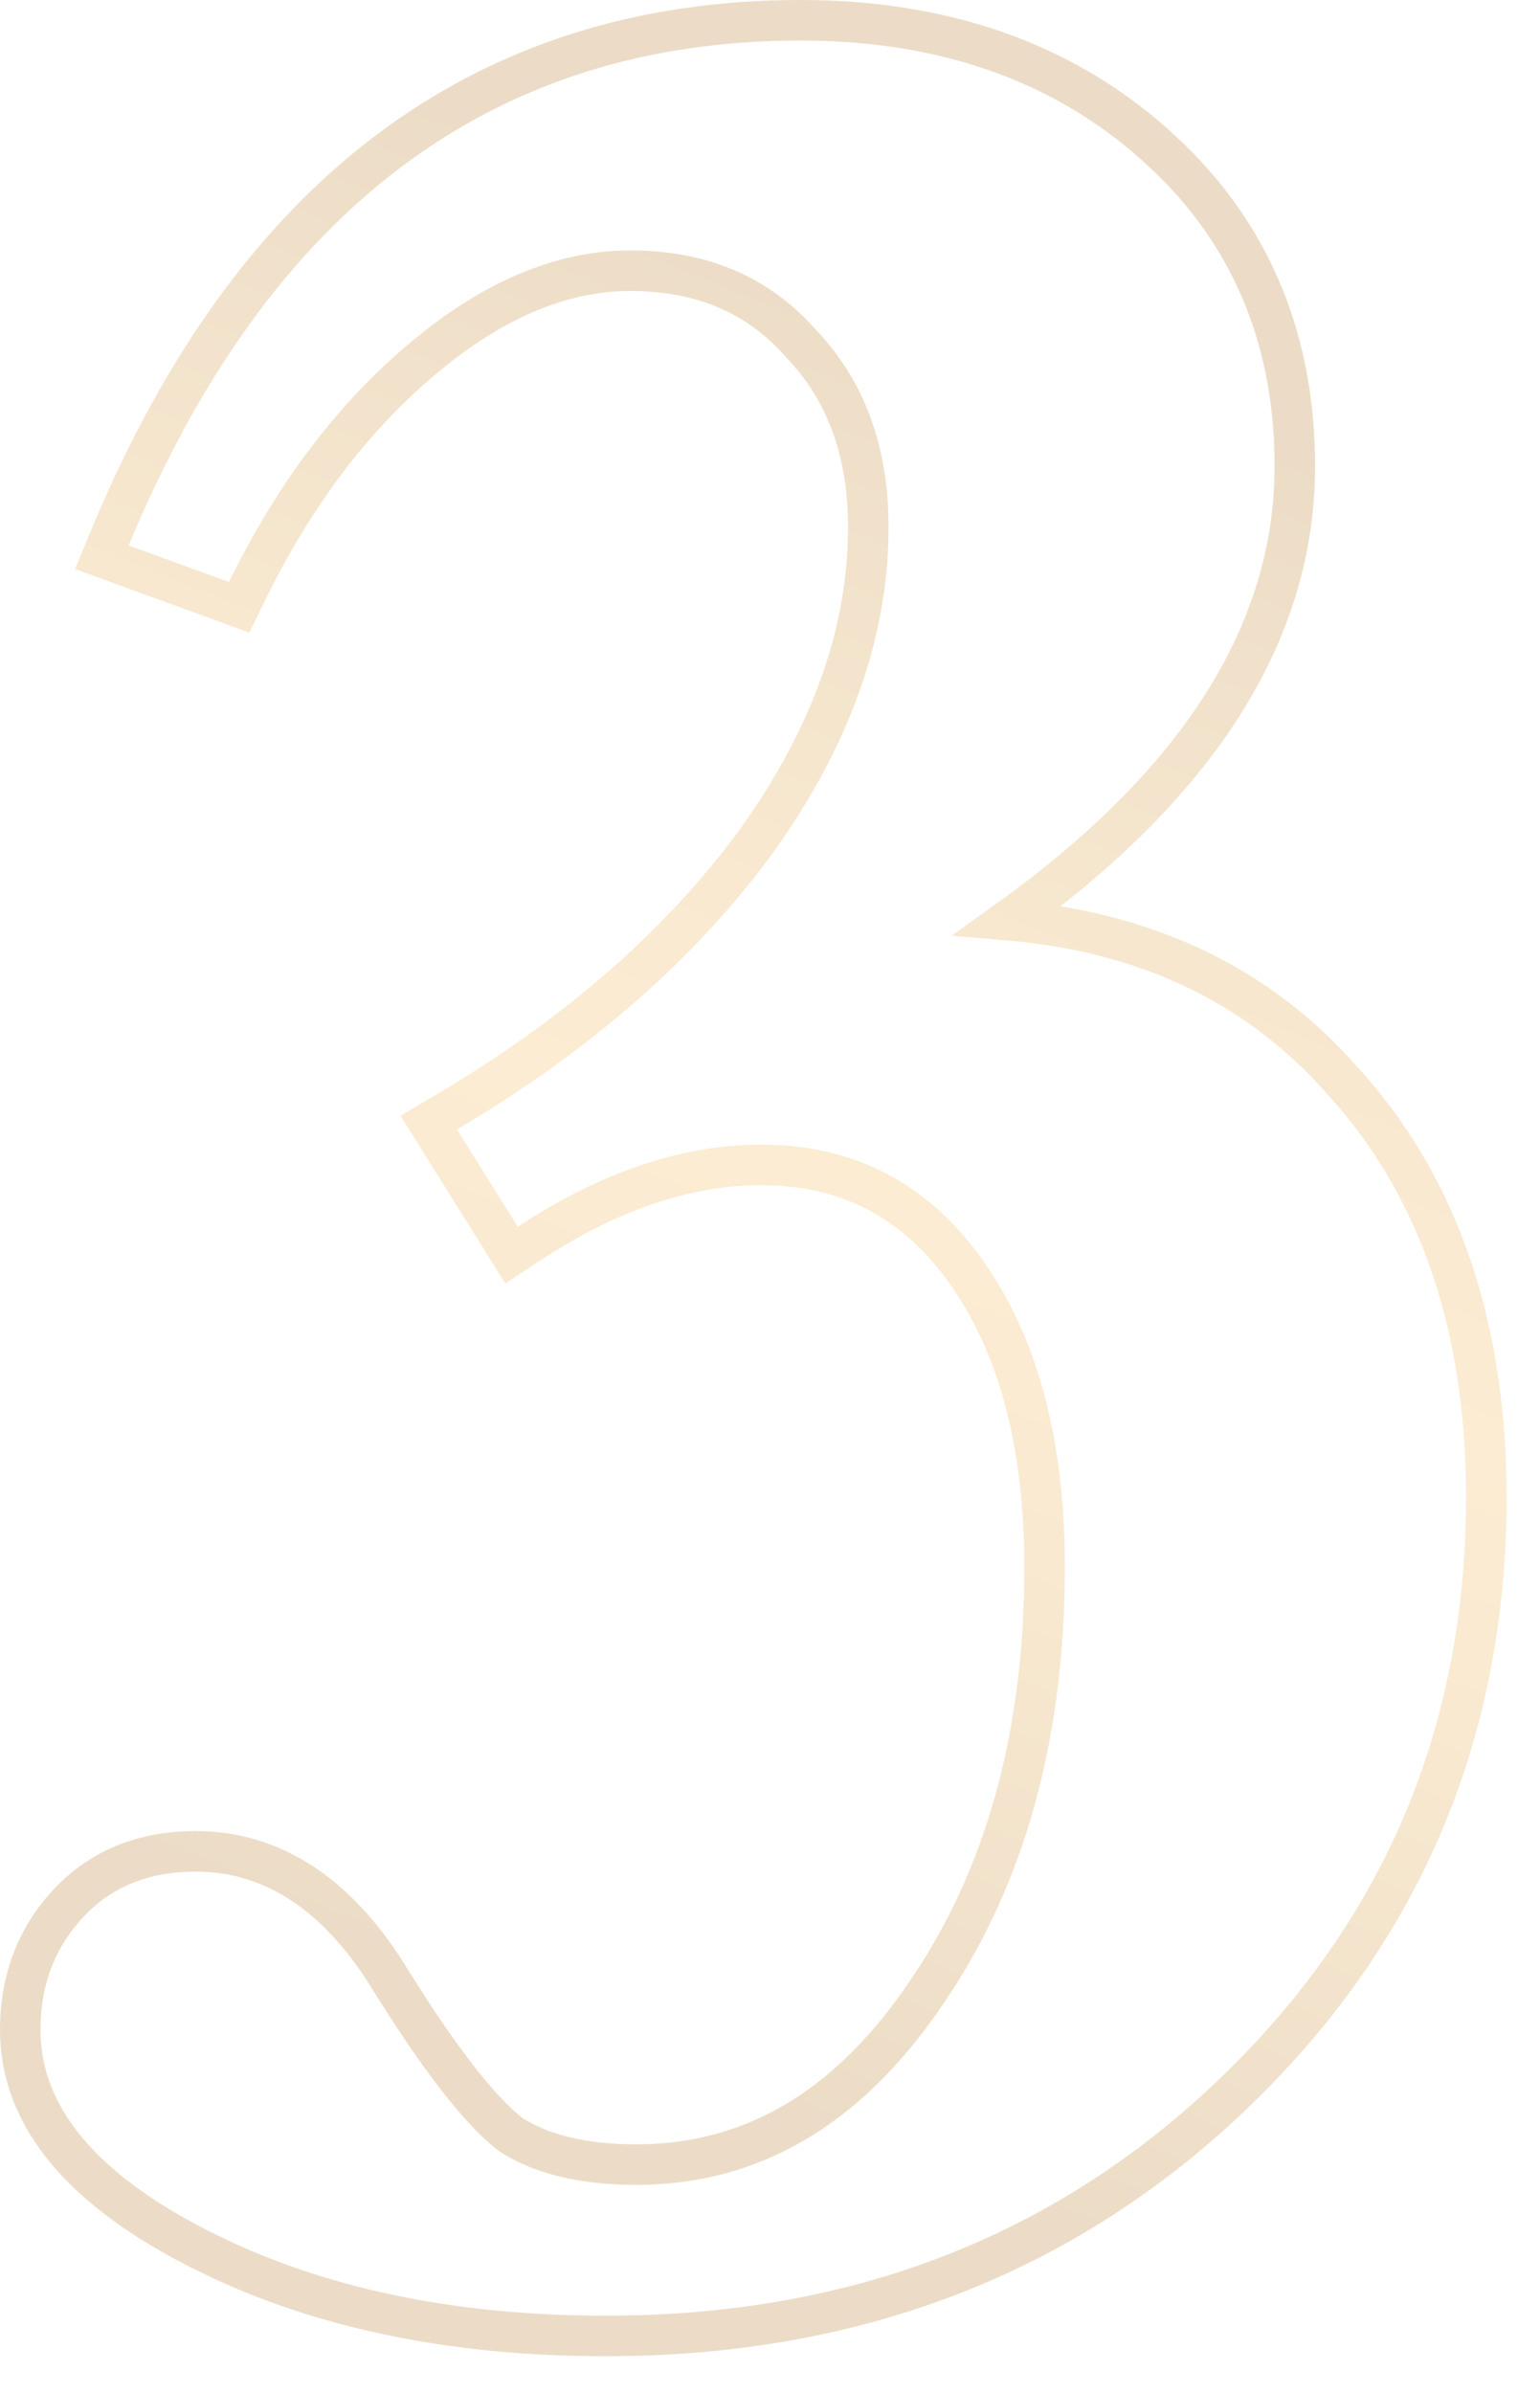 <svg xmlns="http://www.w3.org/2000/svg" fill="none" viewBox="0 0 38 59" height="59" width="38">
<path stroke="url(#paint0_linear_287_1510)" d="M19.75 0.5C23.252 0.5 26.176 1.507 28.481 3.551L28.902 3.942C30.935 5.937 31.95 8.468 31.95 11.5C31.95 15.637 29.523 19.36 24.876 22.689C28.278 22.981 31.031 24.279 33.093 26.611L33.315 26.858C35.568 29.44 36.675 32.811 36.675 36.925C36.675 42.578 34.699 47.383 30.757 51.31L30.369 51.688C26.219 55.633 21.068 57.6 14.95 57.6C11.331 57.6 8.154 56.975 5.436 55.708L4.898 55.445C2.093 54.017 0.5 52.237 0.5 50.05C0.5 48.833 0.892 47.783 1.685 46.934L1.839 46.777C2.625 46.019 3.634 45.65 4.825 45.65C6.805 45.651 8.418 46.796 9.674 48.885L10.13 49.599C11.156 51.166 11.981 52.16 12.607 52.637C13.35 53.114 14.367 53.375 15.7 53.375C18.505 53.375 20.863 52.033 22.788 49.241L22.789 49.239L23.149 48.697C24.892 45.946 25.775 42.605 25.775 38.65C25.775 35.761 25.195 33.459 24.074 31.708L23.843 31.364C22.585 29.594 20.911 28.725 18.775 28.725C16.946 28.725 15.039 29.358 13.05 30.668L12.622 30.949L12.351 30.515L10.851 28.115L10.579 27.681L11.021 27.42C14.273 25.498 16.818 23.266 18.671 20.73C20.521 18.148 21.425 15.574 21.425 13C21.425 11.108 20.861 9.614 19.765 8.472L19.757 8.464L19.751 8.456C18.706 7.274 17.322 6.675 15.55 6.675C14.001 6.675 12.419 7.278 10.795 8.547L10.47 8.81C8.732 10.258 7.273 12.173 6.099 14.57L5.901 14.974L5.479 14.82L3.004 13.92L2.513 13.741L2.713 13.258C4.462 9.05 6.754 5.855 9.606 3.713C12.464 1.566 15.853 0.5 19.75 0.5Z" opacity="0.32"></path>
<defs>
<linearGradient gradientUnits="userSpaceOnUse" y2="51.769" x2="18.423" y1="12.111" x1="34.504" id="paint0_linear_287_1510">
<stop stop-color="#C49350"></stop>
<stop stop-color="#D4A35C" offset="0.13"></stop>
<stop stop-color="#EDBC6F" offset="0.36"></stop>
<stop stop-color="#F6C576" offset="0.5"></stop>
<stop stop-color="#EDBC6F" offset="0.64"></stop>
<stop stop-color="#D4A35C" offset="0.87"></stop>
<stop stop-color="#C49350" offset="1"></stop>
</linearGradient>
</defs>
</svg>
